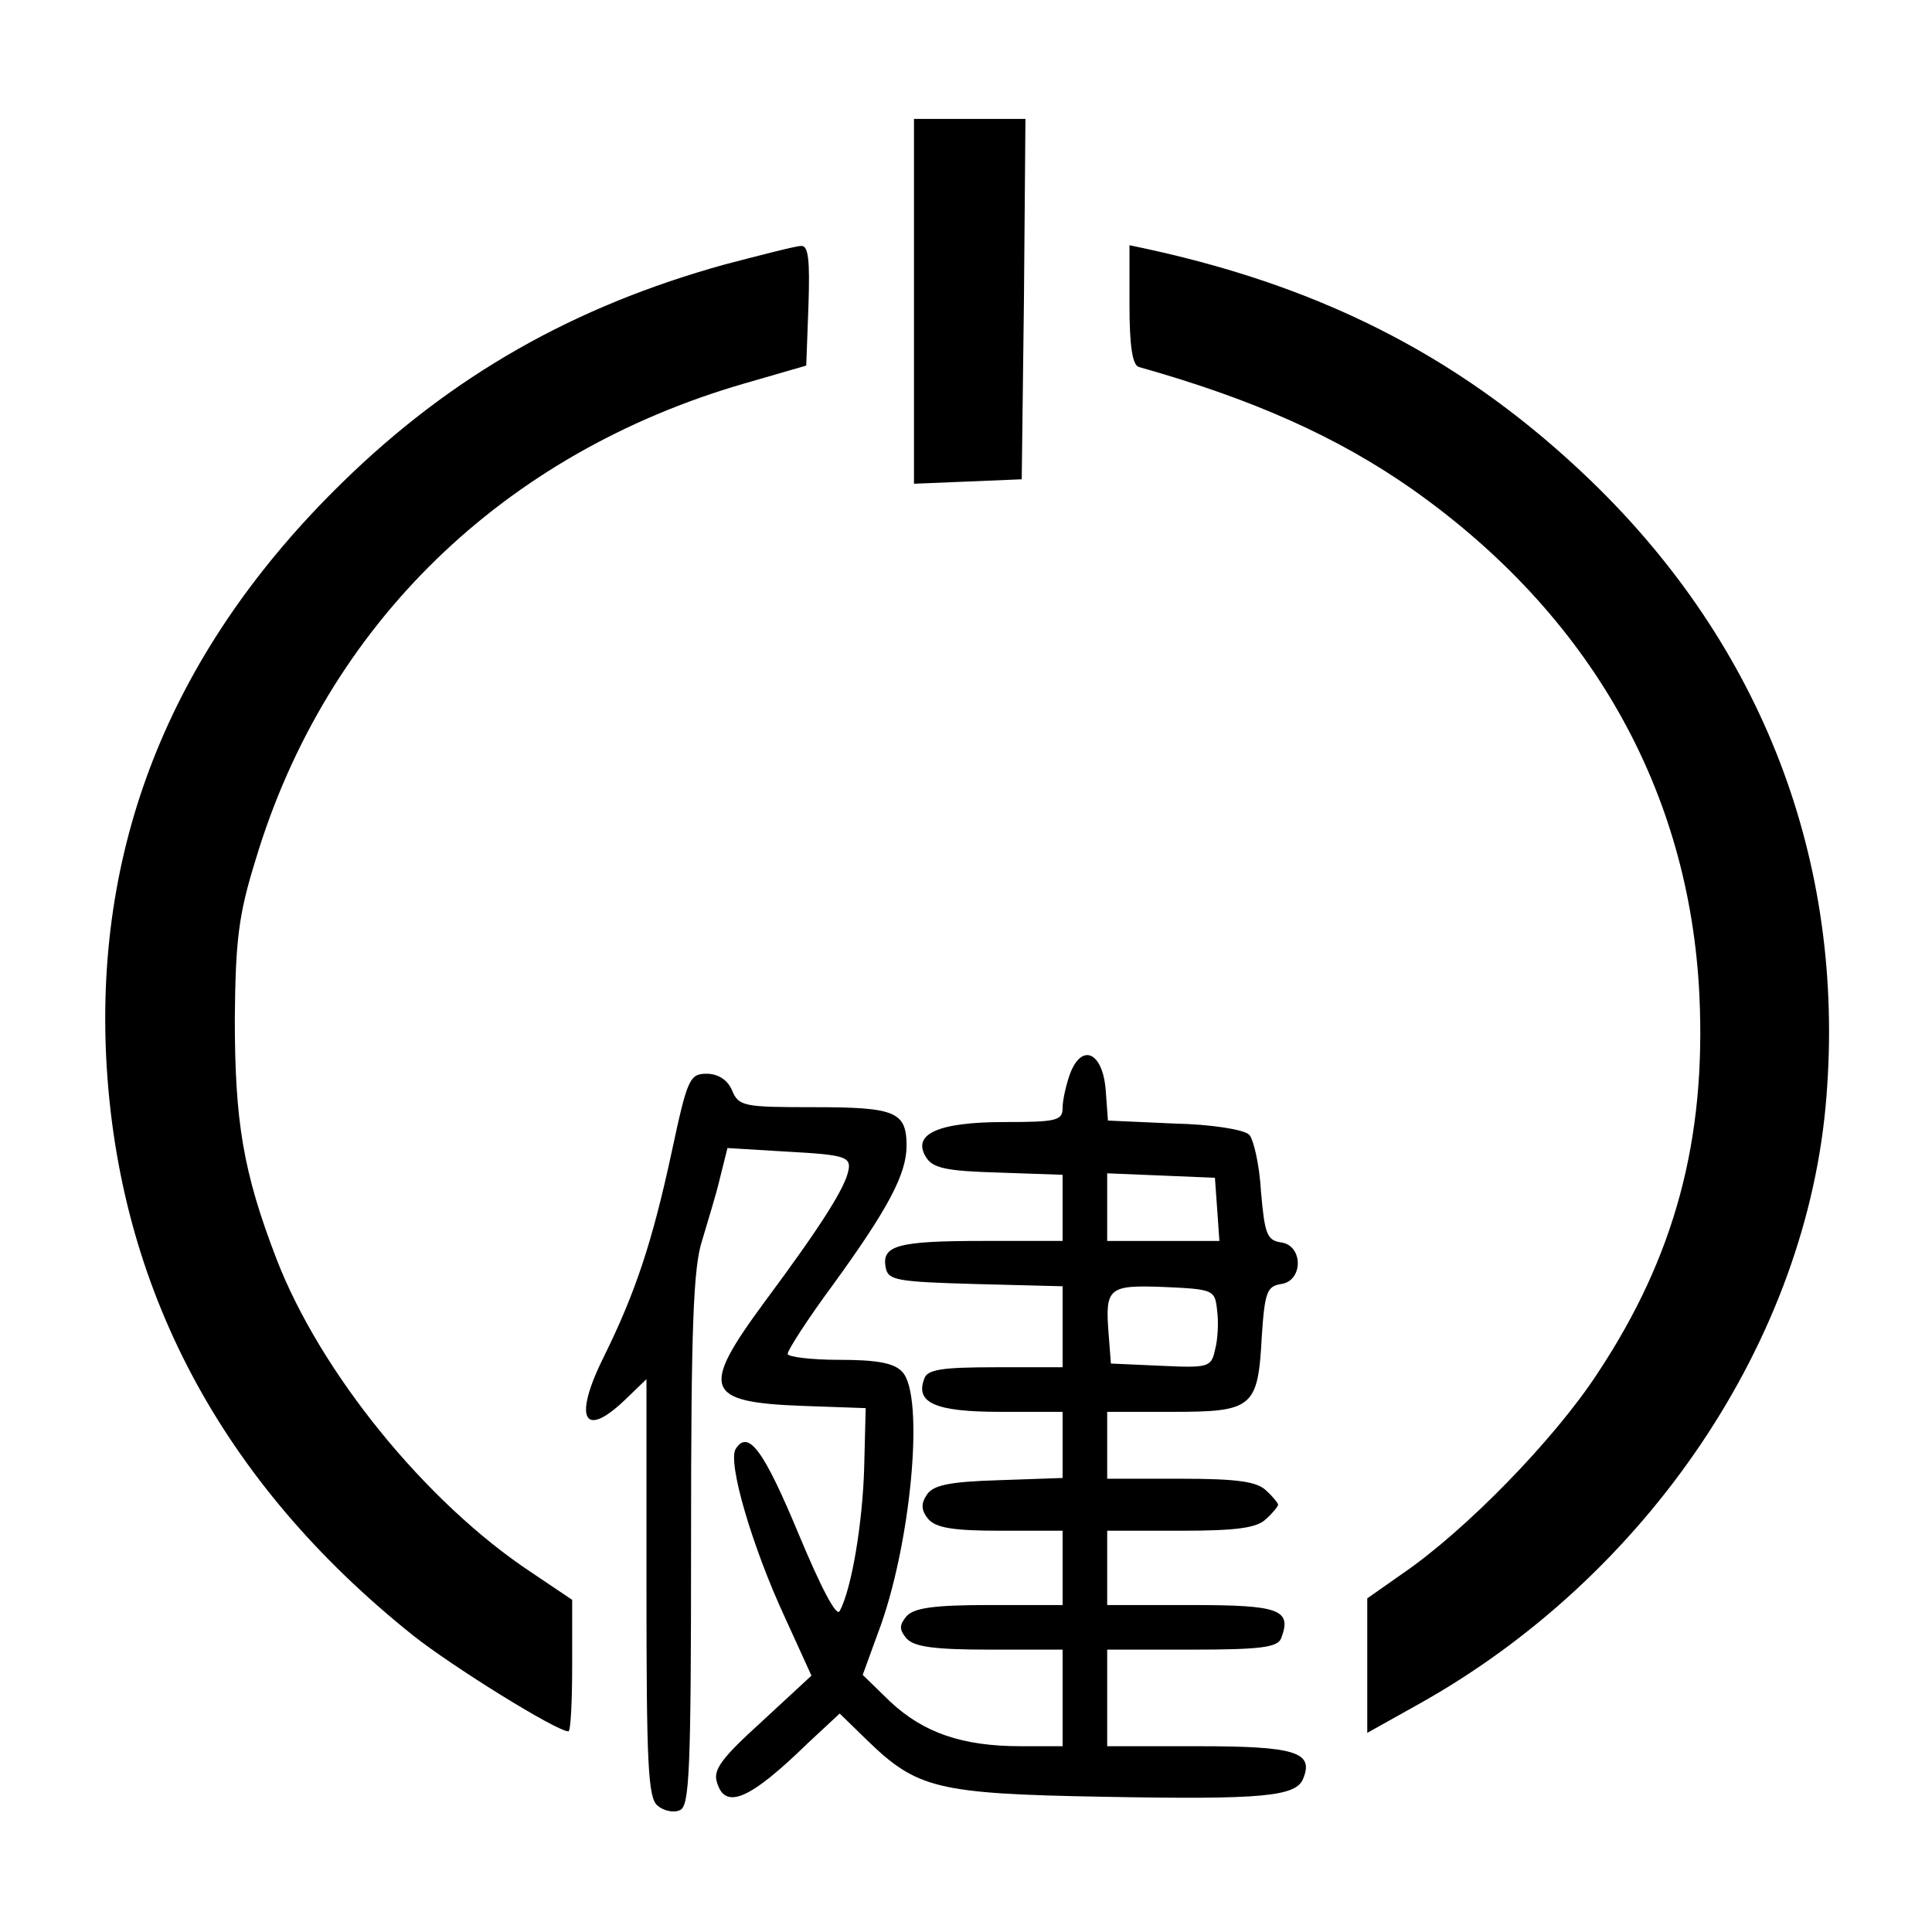 <?xml version="1.0" standalone="no"?>
<!DOCTYPE svg PUBLIC "-//W3C//DTD SVG 20010904//EN"
 "http://www.w3.org/TR/2001/REC-SVG-20010904/DTD/svg10.dtd">
<svg version="1.0" xmlns="http://www.w3.org/2000/svg"
 width="260pt" height="260pt" viewBox="0 0 260 260"
 preserveAspectRatio="xMidYMid meet">
<g transform="translate(0,260) scale(0.1,-0.1)"
fill="#000000" stroke="none">
<path d="M1230 2195 l0 -246 73 3 72 3 3 243 2 242 -75 0 -75 0 0 -245z"/>
<path d="M975 2244 c-202 -56 -367 -149 -515 -294 -226 -221 -332 -480 -317
-775 16 -308 155 -570 413 -776 53 -42 193 -129 209 -129 3 0 5 40 5 89 l0 88
-55 37 c-142 94 -284 269 -343 422 -45 117 -56 185 -56 324 1 105 5 139 28
213 95 316 333 547 658 641 l83 24 3 81 c2 61 0 81 -10 80 -7 0 -53 -12 -103
-25z"/>
<path d="M1520 2190 c0 -56 4 -82 13 -84 153 -43 267 -94 367 -164 240 -169
374 -406 387 -682 9 -194 -33 -351 -137 -508 -58 -89 -178 -212 -263 -270
l-47 -33 0 -90 0 -91 68 38 c309 172 525 492 550 819 25 316 -86 605 -317 828
-166 160 -352 258 -593 311 l-28 6 0 -80z"/>
<path d="M1440 1155 c-5 -14 -10 -35 -10 -46 0 -17 -8 -19 -78 -19 -89 0 -125
-16 -106 -47 9 -15 27 -19 98 -21 l86 -3 0 -44 0 -45 -107 0 c-115 0 -137 -6
-131 -36 3 -17 15 -19 121 -22 l117 -3 0 -54 0 -55 -90 0 c-72 0 -92 -3 -96
-15 -13 -33 15 -45 102 -45 l84 0 0 -45 0 -44 -86 -3 c-68 -2 -89 -7 -97 -20
-8 -12 -7 -21 2 -32 10 -12 33 -16 97 -16 l84 0 0 -50 0 -50 -99 0 c-75 0
-101 -4 -111 -15 -10 -12 -10 -18 0 -30 10 -11 36 -15 111 -15 l99 0 0 -65 0
-65 -56 0 c-79 0 -131 18 -176 60 l-37 36 20 55 c45 117 64 322 33 353 -11 12
-35 16 -85 16 -38 0 -69 4 -69 8 0 5 27 47 61 93 74 102 99 149 99 187 0 46
-15 52 -125 52 -94 0 -101 1 -110 23 -6 14 -19 22 -34 22 -23 0 -26 -7 -47
-105 -26 -121 -49 -190 -91 -275 -42 -84 -28 -113 29 -58 l28 27 0 -281 c0
-236 2 -283 15 -293 8 -7 22 -10 30 -6 13 5 15 53 15 364 0 286 3 367 15 403
7 24 19 62 24 84 l10 40 83 -5 c74 -4 83 -7 80 -24 -4 -24 -38 -77 -113 -178
-87 -118 -81 -135 51 -140 l85 -3 -2 -79 c-2 -75 -17 -165 -33 -194 -4 -9 -25
31 -55 103 -47 113 -68 142 -85 115 -11 -18 22 -131 66 -226 l36 -79 -67 -62
c-54 -49 -66 -65 -60 -82 11 -37 44 -23 122 53 l43 40 37 -36 c67 -65 94 -72
317 -76 215 -4 261 0 270 25 14 35 -11 43 -140 43 l-124 0 0 65 0 65 114 0
c92 0 115 3 120 15 15 39 -2 45 -120 45 l-114 0 0 50 0 50 99 0 c77 0 103 4
115 16 9 8 16 17 16 19 0 2 -7 11 -16 19 -12 12 -38 16 -115 16 l-99 0 0 45 0
45 89 0 c107 0 114 6 119 101 4 60 7 68 26 71 30 4 30 52 0 56 -19 3 -22 11
-27 68 -2 36 -10 71 -16 77 -7 7 -52 14 -101 15 l-89 4 -3 41 c-4 51 -32 64
-48 22z m198 -182 l3 -43 -75 0 -76 0 0 45 0 46 73 -3 72 -3 3 -42z m0 -137
c2 -15 1 -39 -3 -53 -5 -23 -9 -24 -73 -21 l-67 3 -3 39 c-5 63 -1 67 75 64
67 -3 68 -4 71 -32z"/>
</g>
</svg>
